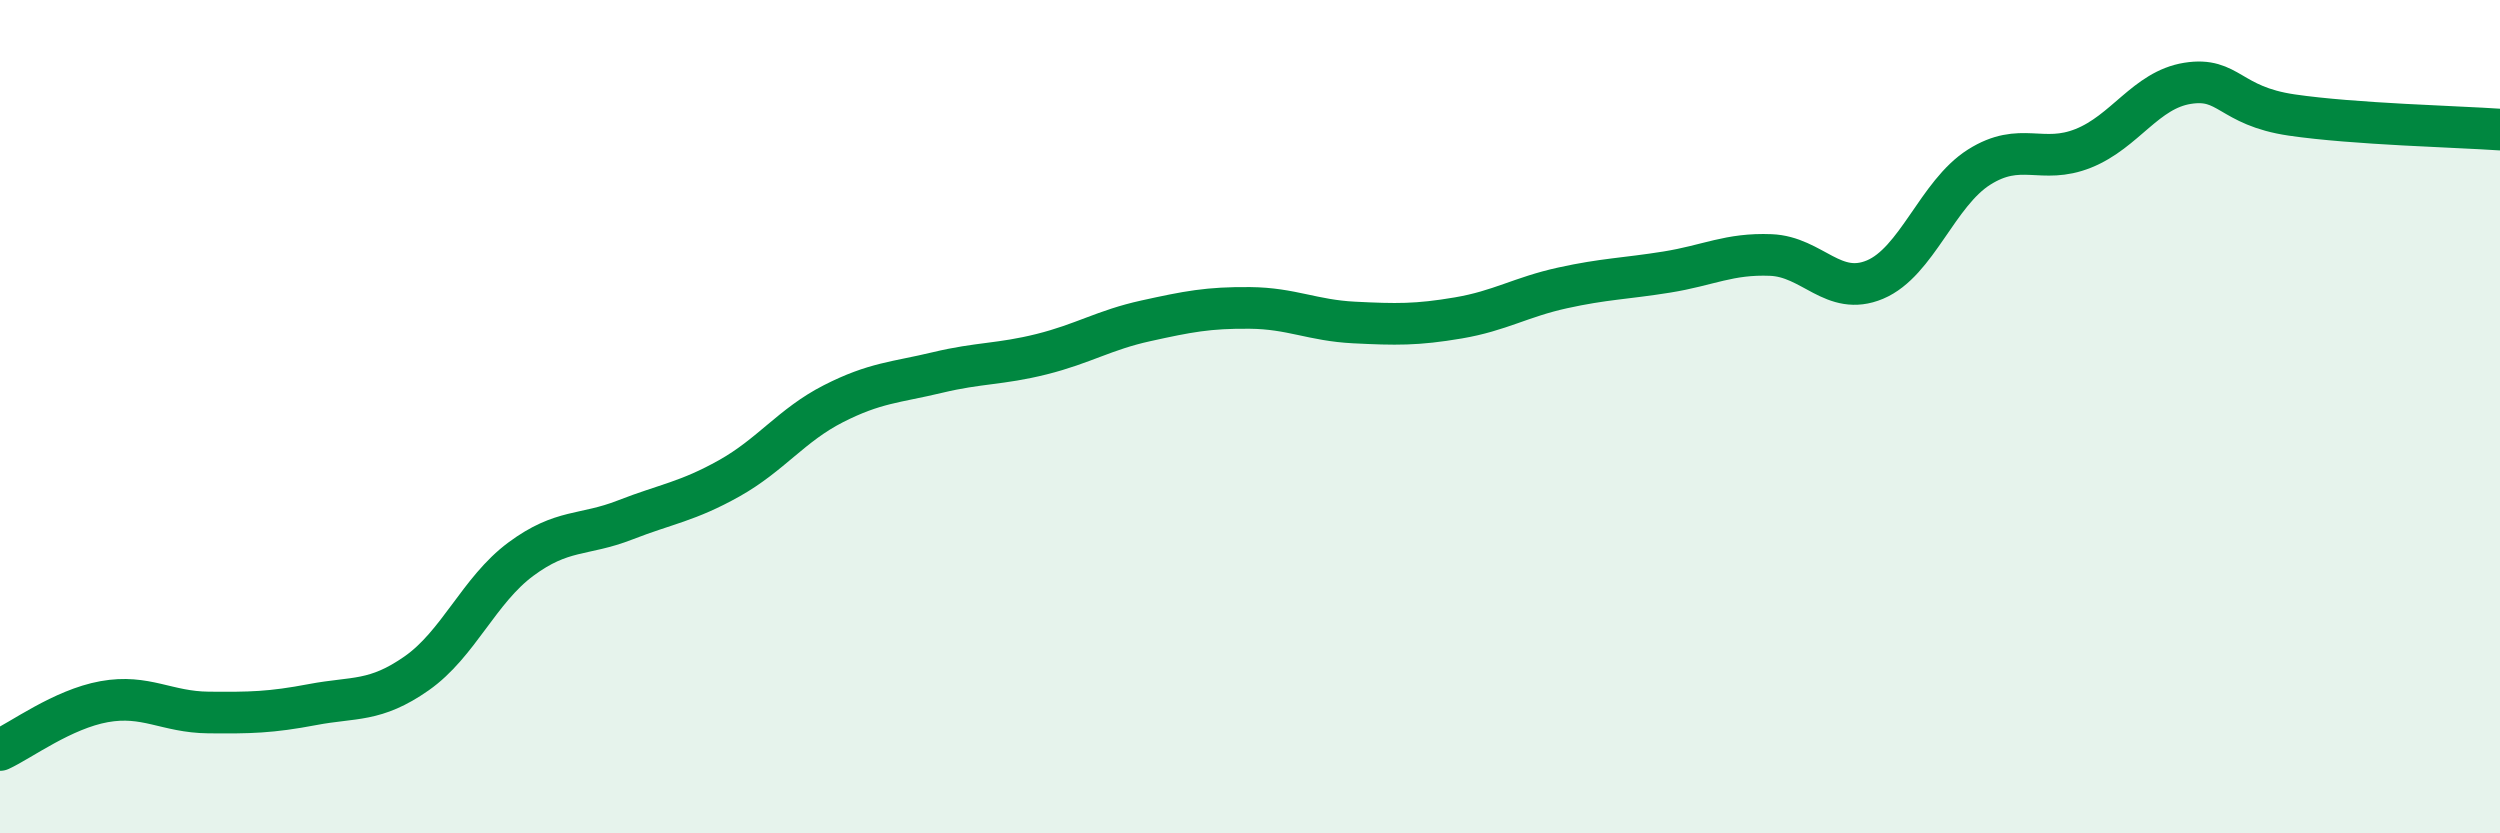 
    <svg width="60" height="20" viewBox="0 0 60 20" xmlns="http://www.w3.org/2000/svg">
      <path
        d="M 0,18 C 0.5,17.77 1.5,17.02 2.5,16.84 C 3.5,16.66 4,17.09 5,17.1 C 6,17.11 6.5,17.1 7.5,16.91 C 8.5,16.72 9,16.86 10,16.16 C 11,15.46 11.5,14.16 12.5,13.42 C 13.5,12.68 14,12.87 15,12.48 C 16,12.09 16.5,12.04 17.5,11.48 C 18.5,10.92 19,10.2 20,9.69 C 21,9.18 21.5,9.18 22.5,8.94 C 23.5,8.7 24,8.75 25,8.5 C 26,8.25 26.5,7.92 27.5,7.7 C 28.5,7.48 29,7.38 30,7.39 C 31,7.4 31.5,7.69 32.5,7.74 C 33.5,7.79 34,7.8 35,7.63 C 36,7.46 36.5,7.13 37.5,6.91 C 38.5,6.69 39,6.69 40,6.53 C 41,6.37 41.5,6.08 42.5,6.12 C 43.5,6.16 44,7.13 45,6.71 C 46,6.29 46.5,4.64 47.5,4.01 C 48.5,3.38 49,3.96 50,3.56 C 51,3.16 51.5,2.16 52.5,2 C 53.5,1.84 53.5,2.54 55,2.76 C 56.5,2.98 59,3.04 60,3.11L60 20L0 20Z"
        fill="#008740"
        opacity="0.1"
        stroke-linecap="round"
        stroke-linejoin="round"
      />
      <path
        d="M 0,18 C 0.5,17.77 1.5,17.02 2.5,16.84 C 3.5,16.66 4,17.09 5,17.1 C 6,17.11 6.5,17.1 7.5,16.91 C 8.5,16.72 9,16.86 10,16.16 C 11,15.46 11.5,14.16 12.5,13.42 C 13.5,12.68 14,12.87 15,12.48 C 16,12.09 16.5,12.04 17.5,11.48 C 18.5,10.92 19,10.2 20,9.69 C 21,9.18 21.5,9.18 22.5,8.94 C 23.5,8.7 24,8.75 25,8.5 C 26,8.25 26.5,7.92 27.5,7.7 C 28.5,7.48 29,7.38 30,7.39 C 31,7.4 31.5,7.69 32.5,7.74 C 33.5,7.79 34,7.8 35,7.63 C 36,7.46 36.5,7.13 37.5,6.91 C 38.5,6.69 39,6.69 40,6.53 C 41,6.37 41.5,6.08 42.5,6.12 C 43.5,6.16 44,7.13 45,6.71 C 46,6.29 46.5,4.64 47.5,4.01 C 48.5,3.38 49,3.96 50,3.56 C 51,3.16 51.5,2.16 52.5,2 C 53.5,1.84 53.5,2.54 55,2.76 C 56.5,2.98 59,3.04 60,3.11"
        stroke="#008740"
        stroke-width="1"
        fill="none"
        stroke-linecap="round"
        stroke-linejoin="round"
      />
    </svg>
  